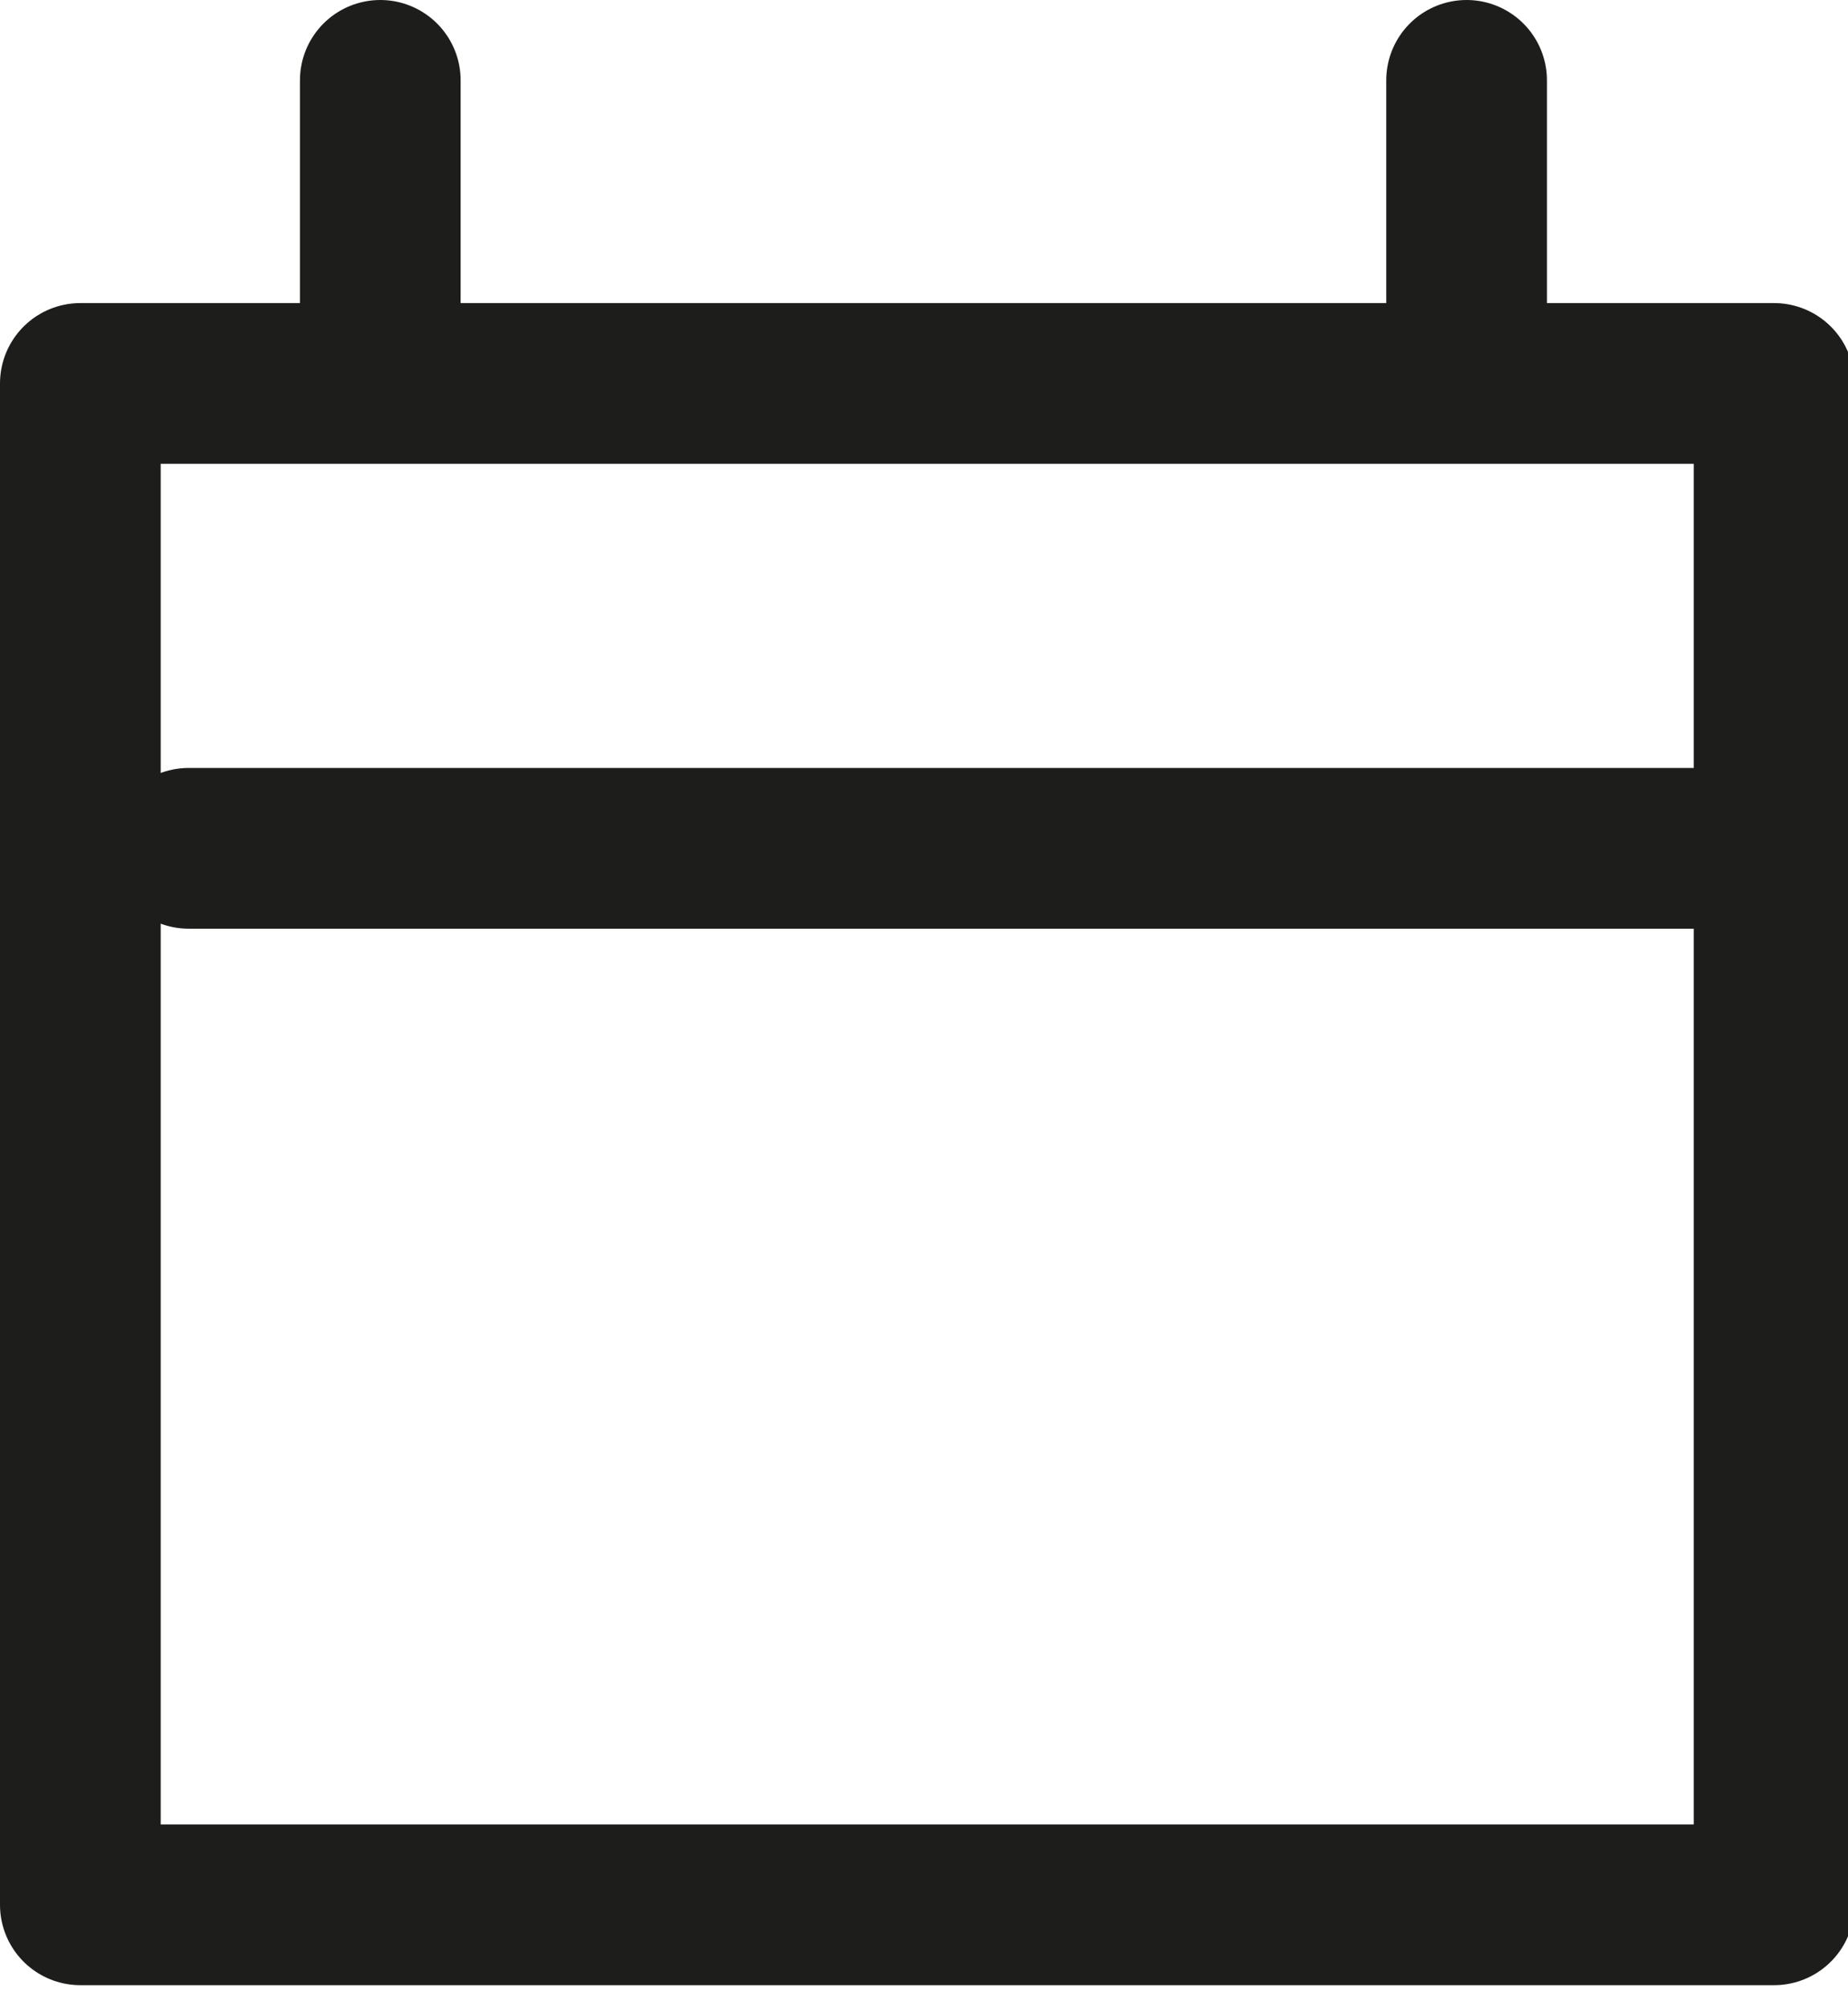 <svg xmlns="http://www.w3.org/2000/svg" width="23" height="25" viewBox="0 0 23 25">
    <g fill="none" fill-rule="evenodd" stroke-linecap="round" stroke-linejoin="round">
        <g stroke="#1D1D1B" stroke-width="2">
            <g>
                <g>
                    <path d="M0 22.7L21.08 22.7 21.08 3.771 0 3.771zM3.733 3.771L3.733 0M20.277 9.555L1.348 9.555M17.253 3.771L17.253 0" transform="translate(-58 -766) translate(58 766) translate(1 1)"/>
                </g>
            </g>
        </g>
    </g>
</svg>
